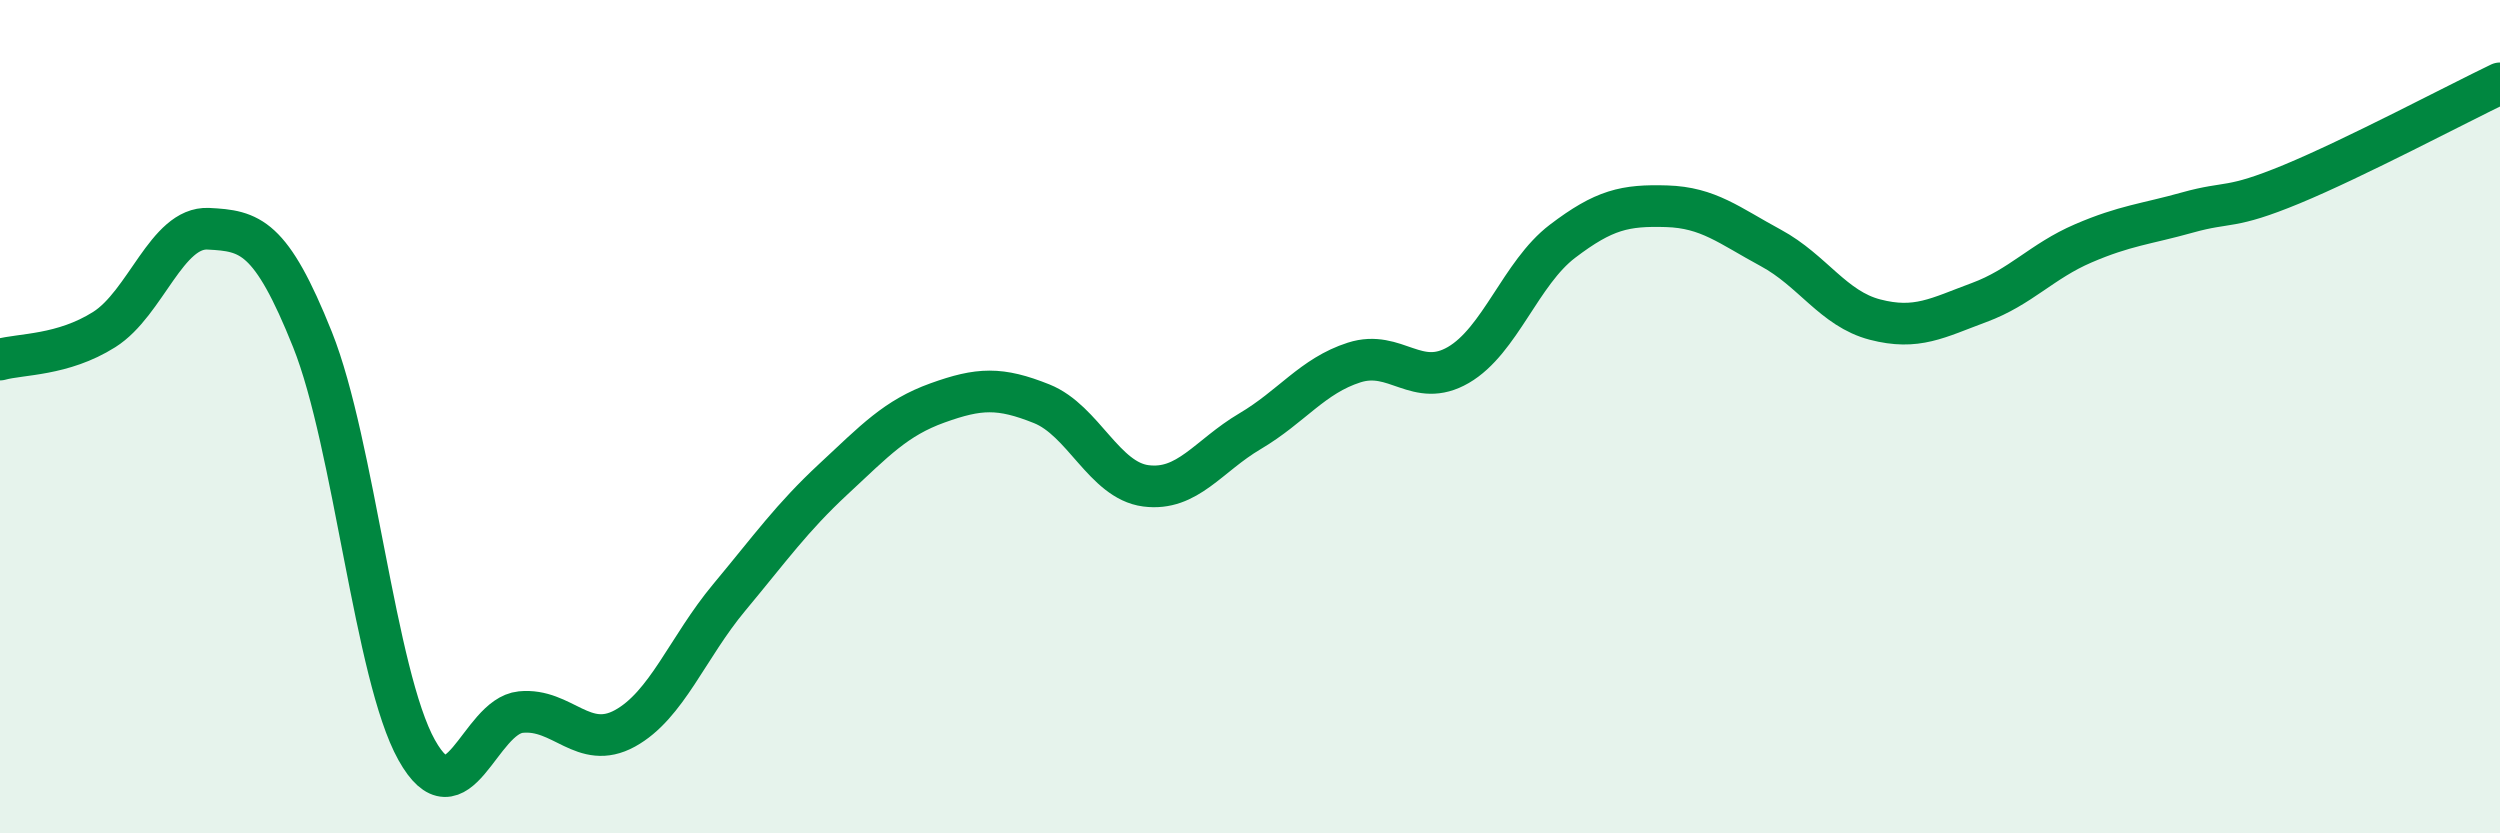 
    <svg width="60" height="20" viewBox="0 0 60 20" xmlns="http://www.w3.org/2000/svg">
      <path
        d="M 0,8.63 C 0.5,8.49 1.5,8.54 2.5,7.91 C 3.5,7.28 4,5.44 5,5.49 C 6,5.54 6.5,5.65 7.5,8.15 C 8.5,10.65 9,16.21 10,18 C 11,19.79 11.5,17.19 12.5,17.09 C 13.5,16.99 14,18.03 15,17.48 C 16,16.93 16.5,15.54 17.5,14.34 C 18.5,13.14 19,12.43 20,11.5 C 21,10.57 21.5,10.03 22.5,9.67 C 23.5,9.31 24,9.29 25,9.69 C 26,10.09 26.5,11.53 27.5,11.66 C 28.5,11.79 29,10.94 30,10.35 C 31,9.76 31.5,9.02 32.5,8.7 C 33.5,8.38 34,9.34 35,8.76 C 36,8.18 36.5,6.55 37.5,5.79 C 38.5,5.03 39,4.92 40,4.95 C 41,4.98 41.5,5.41 42.5,5.95 C 43.5,6.49 44,7.41 45,7.67 C 46,7.93 46.5,7.63 47.5,7.26 C 48.5,6.89 49,6.27 50,5.84 C 51,5.41 51.5,5.38 52.5,5.1 C 53.5,4.82 53.5,5.04 55,4.42 C 56.5,3.8 59,2.48 60,2L60 20L0 20Z"
        fill="#008740"
        opacity="0.1"
        stroke-linecap="round"
        stroke-linejoin="round"
      />
      <path
        d="M 0,8.63 C 0.5,8.49 1.5,8.54 2.5,7.91 C 3.5,7.28 4,5.44 5,5.49 C 6,5.54 6.5,5.65 7.5,8.15 C 8.5,10.65 9,16.21 10,18 C 11,19.79 11.5,17.19 12.5,17.09 C 13.5,16.99 14,18.03 15,17.48 C 16,16.93 16.5,15.54 17.5,14.34 C 18.5,13.14 19,12.43 20,11.5 C 21,10.57 21.5,10.03 22.5,9.67 C 23.5,9.31 24,9.29 25,9.69 C 26,10.09 26.5,11.53 27.5,11.66 C 28.5,11.79 29,10.94 30,10.35 C 31,9.76 31.5,9.02 32.5,8.7 C 33.5,8.38 34,9.34 35,8.76 C 36,8.18 36.5,6.55 37.5,5.79 C 38.5,5.03 39,4.92 40,4.95 C 41,4.98 41.5,5.41 42.5,5.95 C 43.5,6.49 44,7.41 45,7.67 C 46,7.93 46.5,7.63 47.5,7.26 C 48.5,6.89 49,6.27 50,5.84 C 51,5.41 51.5,5.38 52.5,5.1 C 53.5,4.82 53.5,5.04 55,4.42 C 56.5,3.8 59,2.48 60,2"
        stroke="#008740"
        stroke-width="1"
        fill="none"
        stroke-linecap="round"
        stroke-linejoin="round"
      />
    </svg>
  